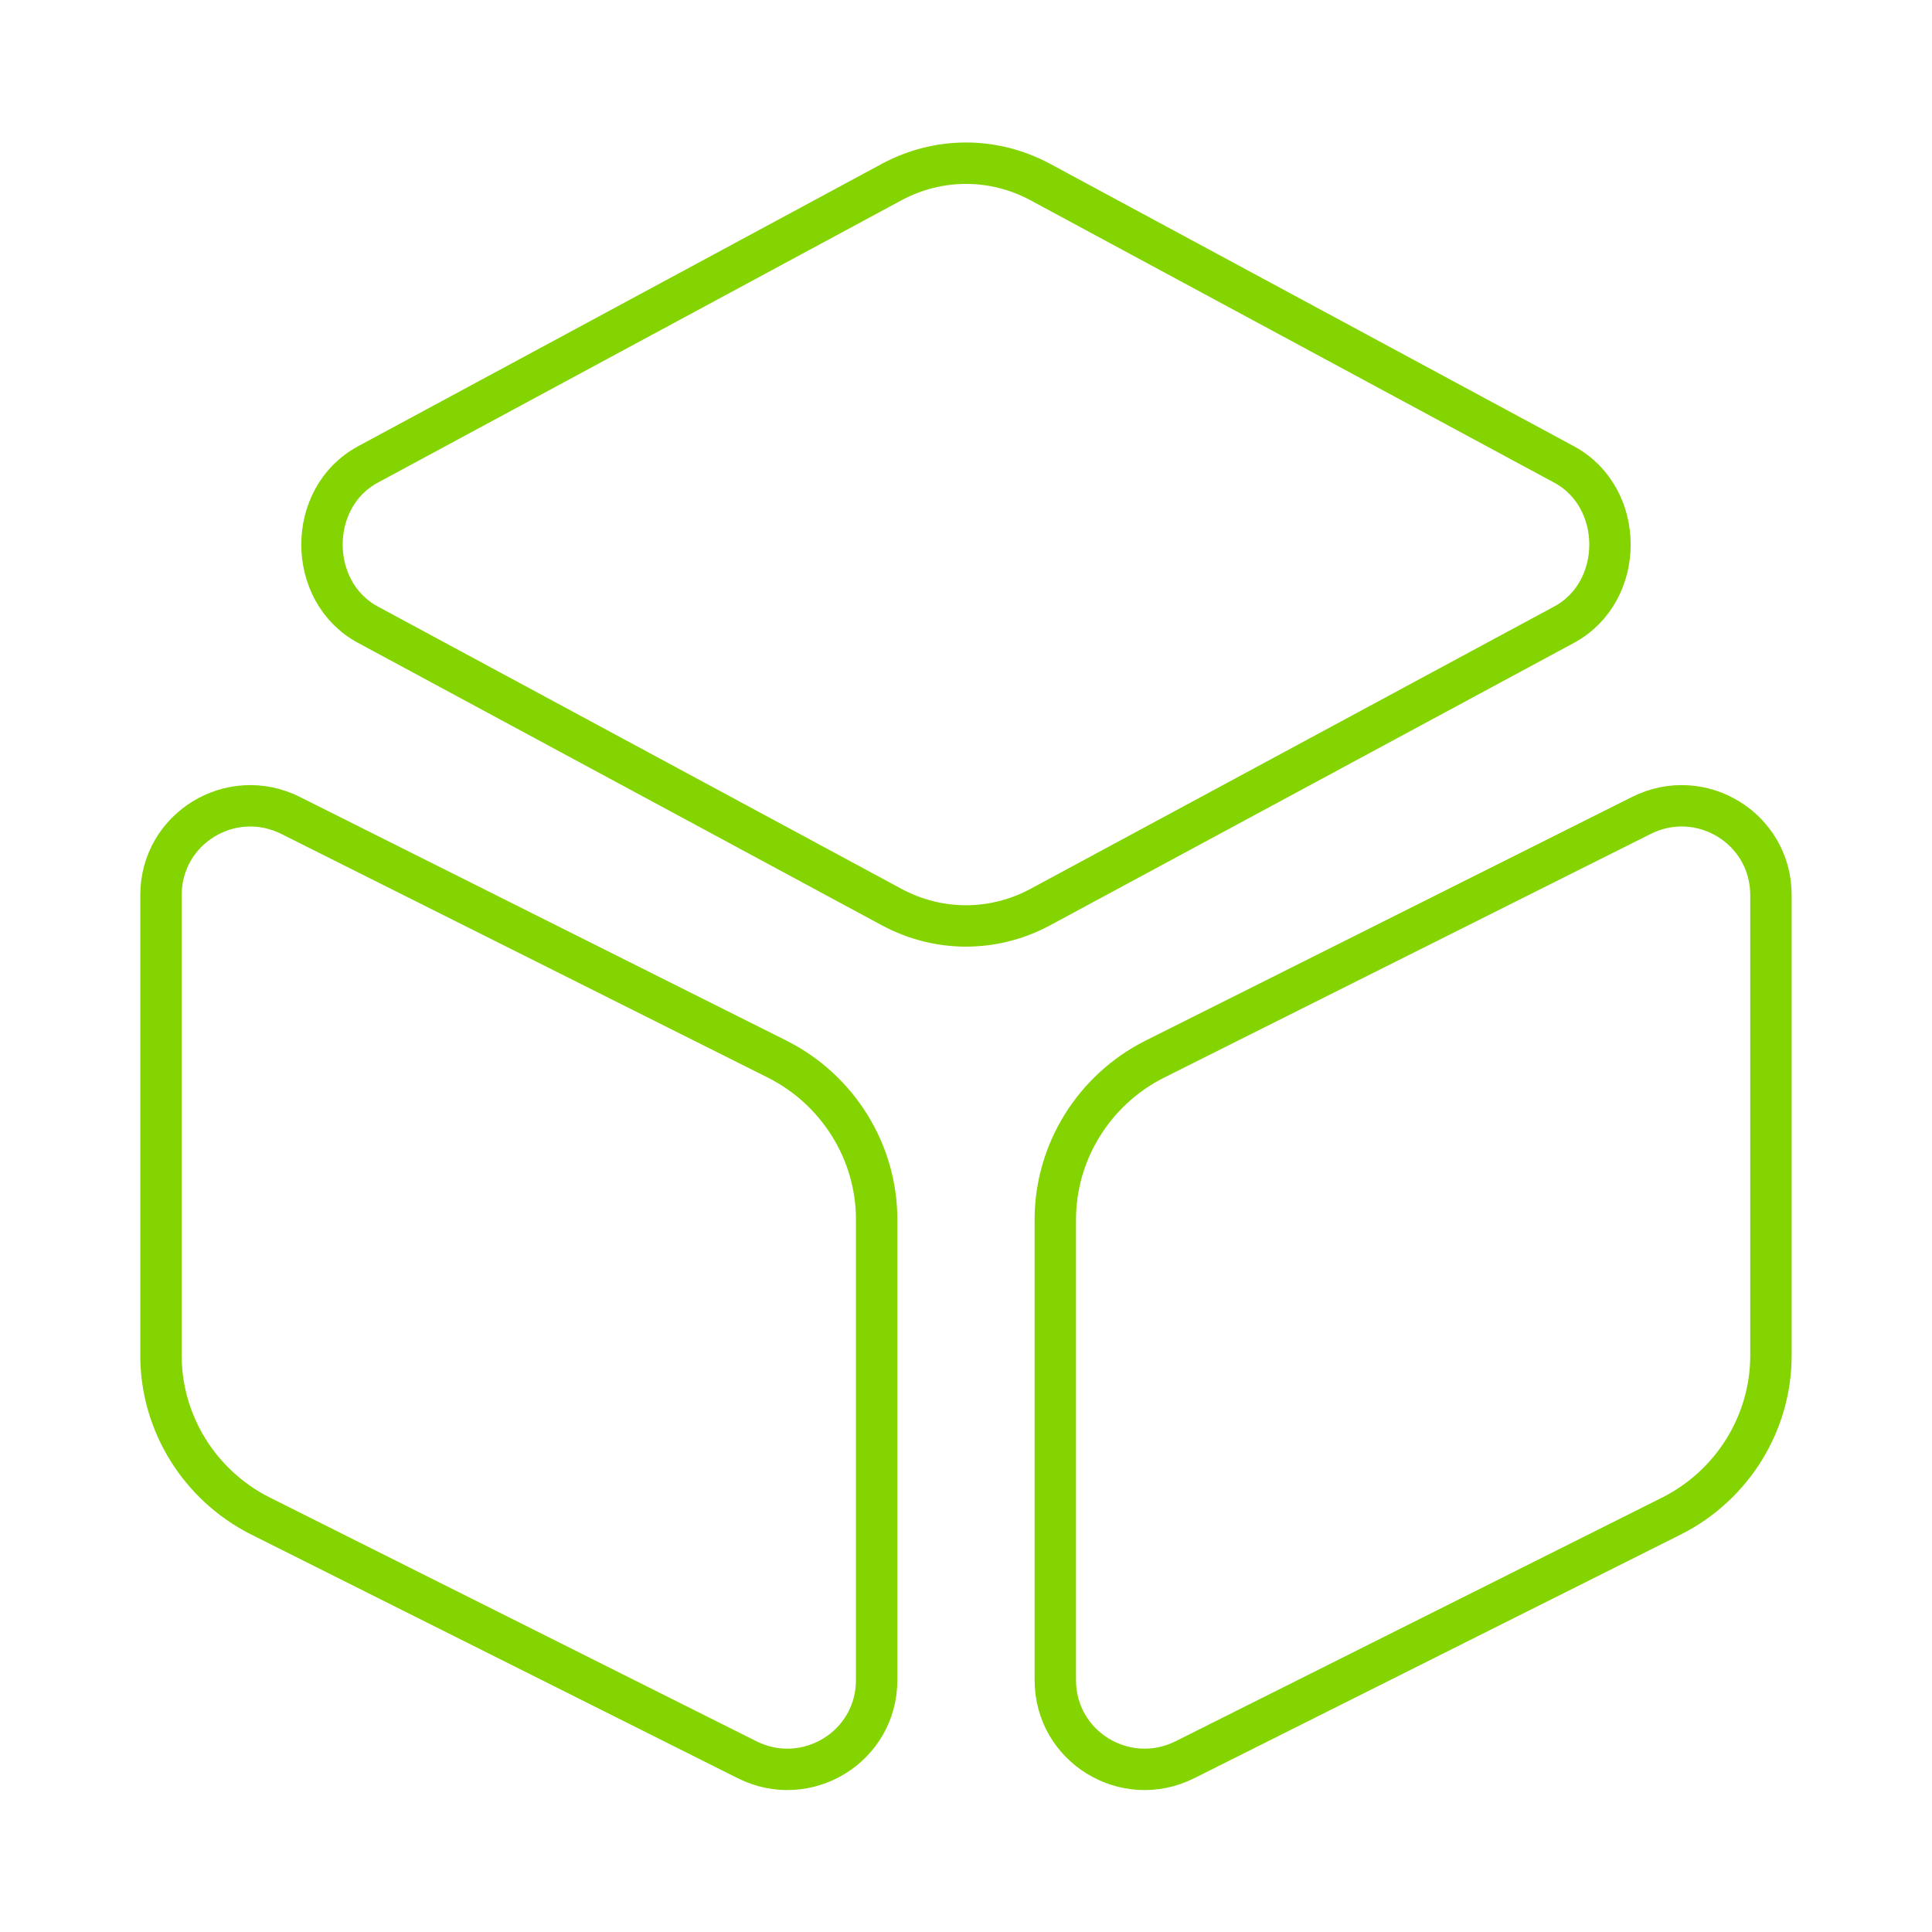 <svg width="70" height="70" viewBox="0 0 70 70" fill="none" xmlns="http://www.w3.org/2000/svg">
<path d="M37.683 6.591L56.671 16.829C58.887 18.024 58.887 21.437 56.671 22.633L37.683 32.87C35.992 33.775 34.008 33.775 32.316 32.87L13.329 22.633C11.112 21.437 11.112 18.024 13.329 16.829L32.316 6.591C34.008 5.687 35.992 5.687 37.683 6.591Z" stroke="#84D402" stroke-width="1.5" stroke-linecap="round" stroke-linejoin="round"/>
<path d="M10.529 29.545L28.175 38.383C30.363 39.491 31.763 41.737 31.763 44.187V60.87C31.763 63.291 29.225 64.837 27.067 63.758L9.421 54.92C7.234 53.812 5.833 51.566 5.833 49.116V32.433C5.833 30.012 8.371 28.466 10.529 29.545Z" stroke="#84D402" stroke-width="1.5" stroke-linecap="round" stroke-linejoin="round"/>
<path d="M59.469 29.545L41.823 38.383C39.636 39.491 38.236 41.737 38.236 44.187V60.87C38.236 63.291 40.773 64.837 42.932 63.758L60.578 54.92C62.765 53.812 64.165 51.566 64.165 49.116V32.433C64.165 30.012 61.627 28.466 59.469 29.545Z" stroke="#84D402" stroke-width="1.5" stroke-linecap="round" stroke-linejoin="round"/>
</svg>
